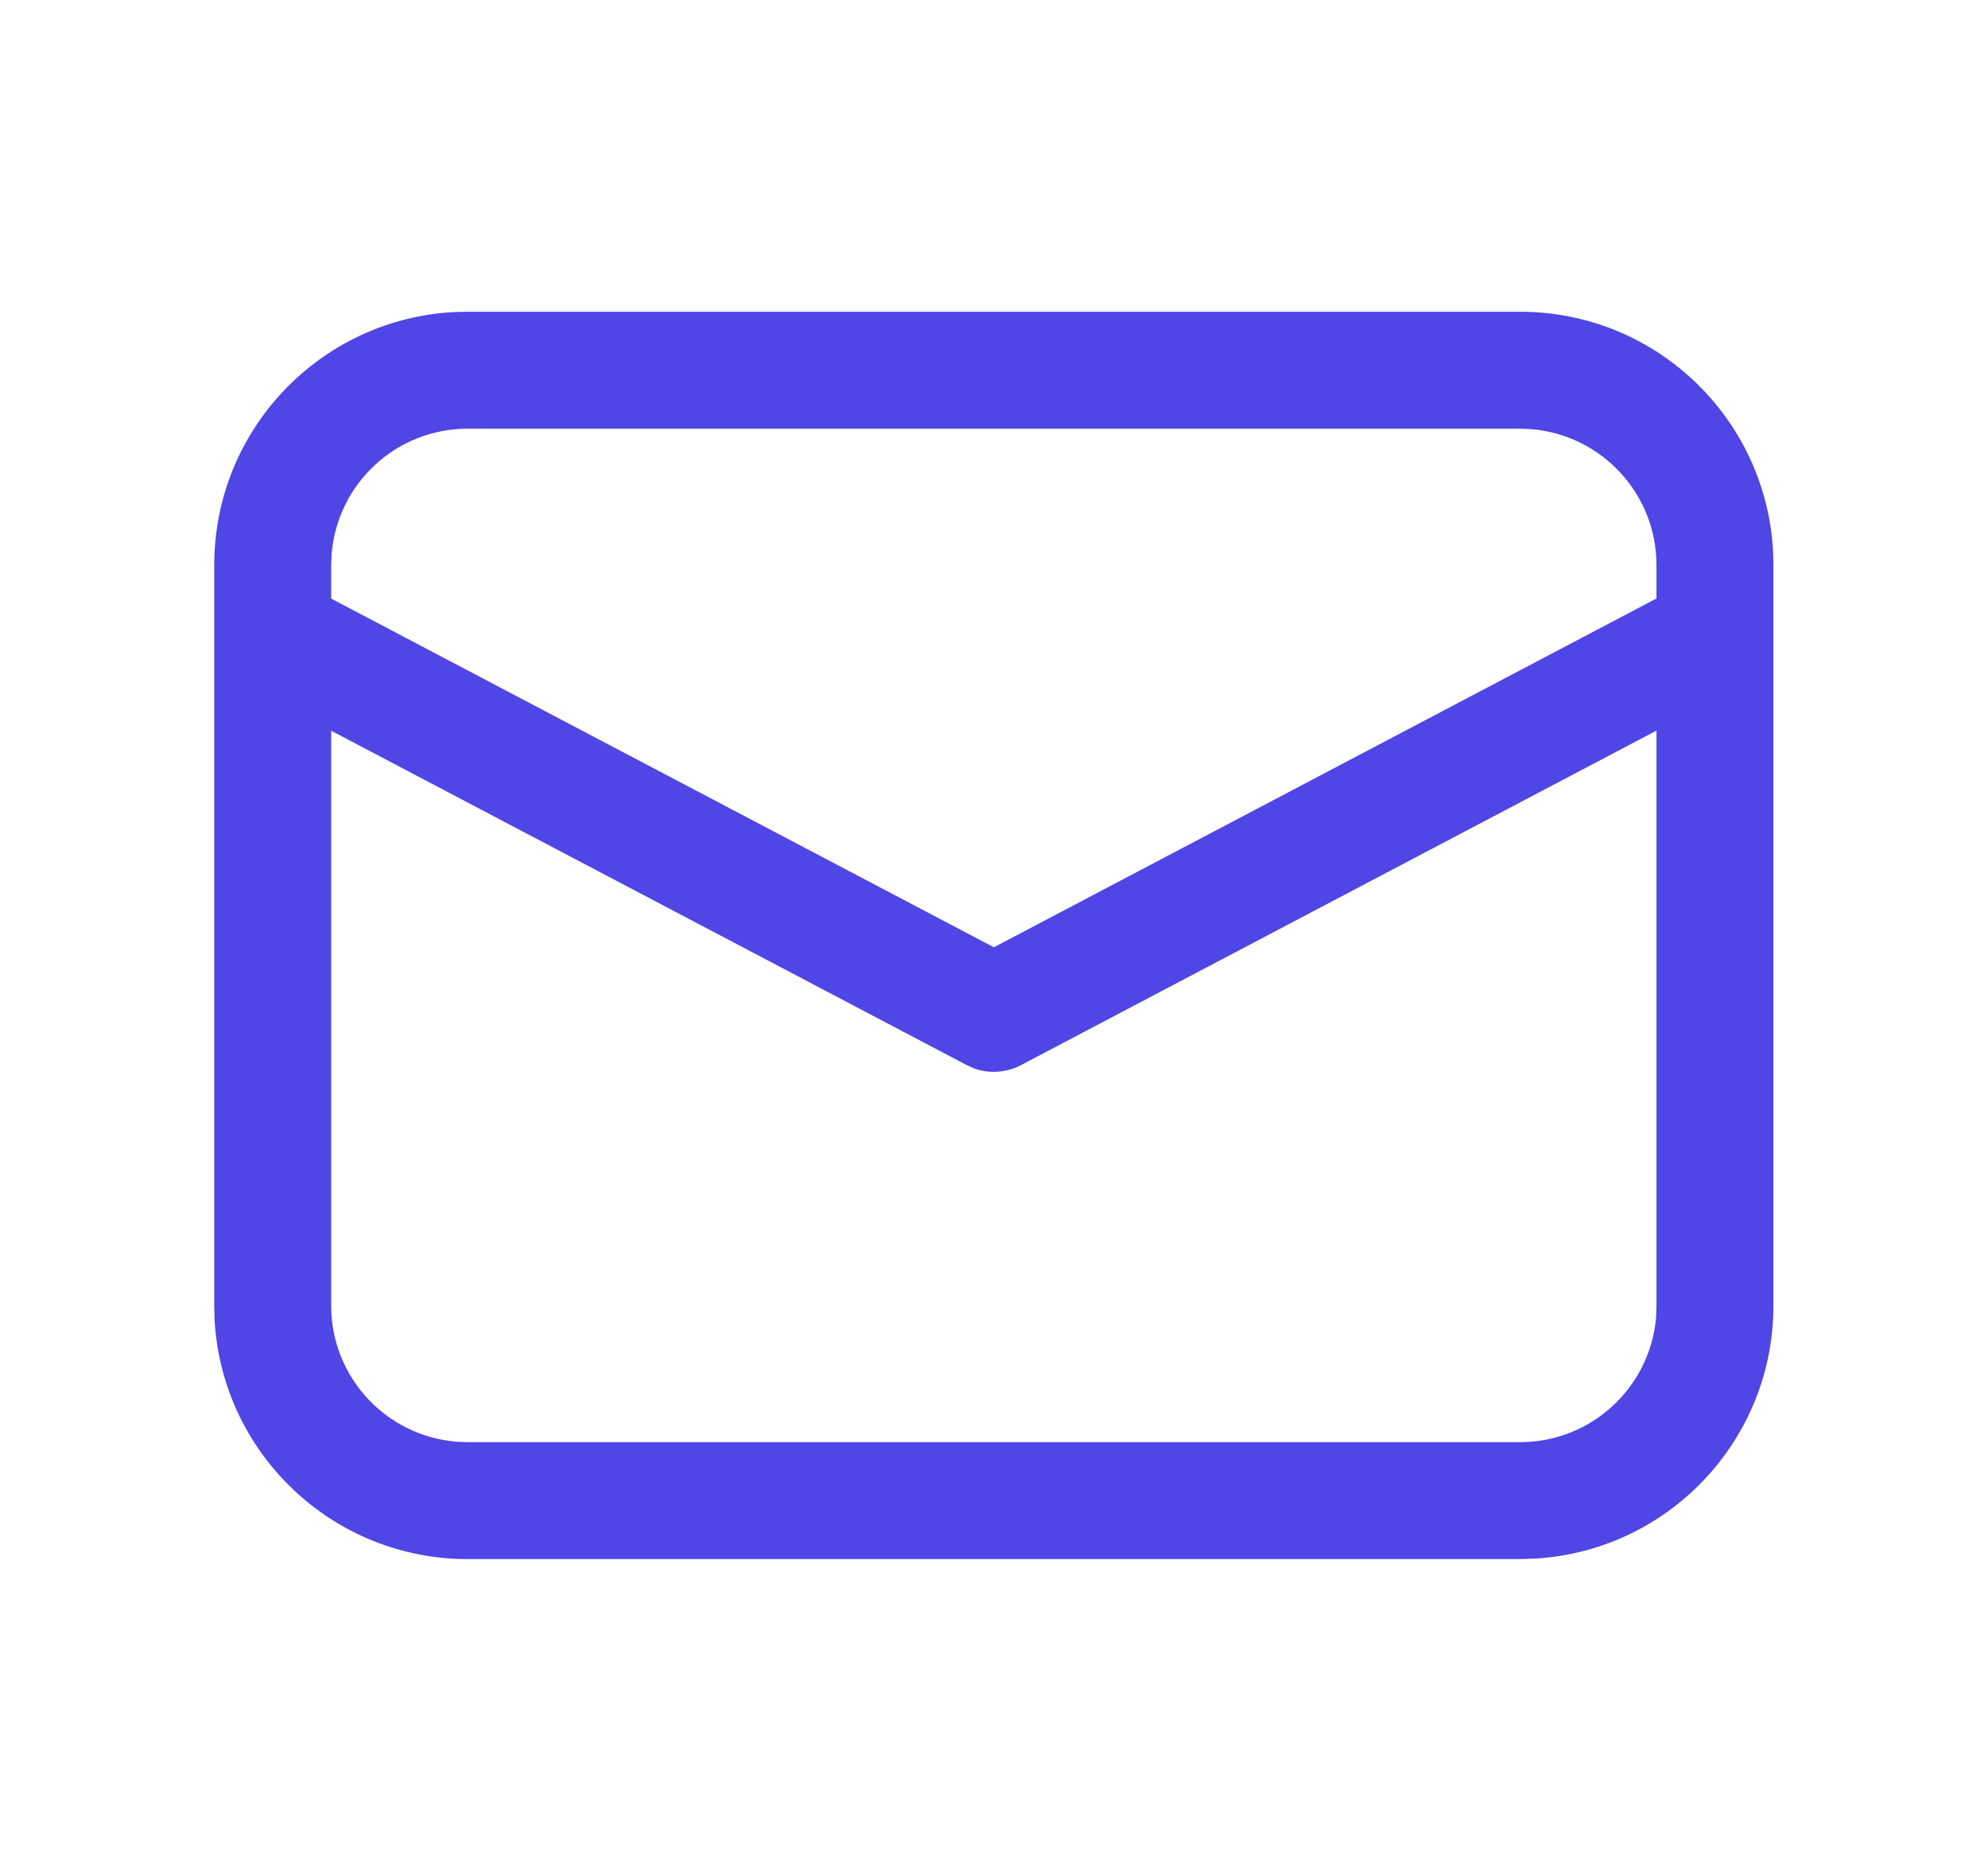 <?xml version="1.0" encoding="UTF-8" standalone="no"?><svg width='17' height='16' viewBox='0 0 17 16' fill='none' xmlns='http://www.w3.org/2000/svg'>
<path d='M3.999 2.666H12.999C14.154 2.666 15.098 3.57 15.162 4.71L15.165 4.833V11.166C15.165 12.321 14.261 13.265 13.122 13.329L12.999 13.333H3.999C2.843 13.333 1.899 12.428 1.835 11.289L1.832 11.166V4.833C1.832 3.677 2.736 2.733 3.876 2.669L3.999 2.666H12.999H3.999ZM14.165 6.248L8.732 9.108C8.607 9.174 8.461 9.184 8.33 9.137L8.266 9.108L2.832 6.249V11.166C2.832 11.778 3.303 12.28 3.903 12.329L3.999 12.333H12.999C13.611 12.333 14.113 11.861 14.162 11.262L14.165 11.166V6.248ZM12.999 3.666H3.999C3.387 3.666 2.885 4.137 2.836 4.737L2.832 4.833V5.119L8.499 8.101L14.165 5.118V4.833C14.165 4.221 13.694 3.719 13.094 3.67L12.999 3.666Z' fill='#4F46E5'/>
</svg>
